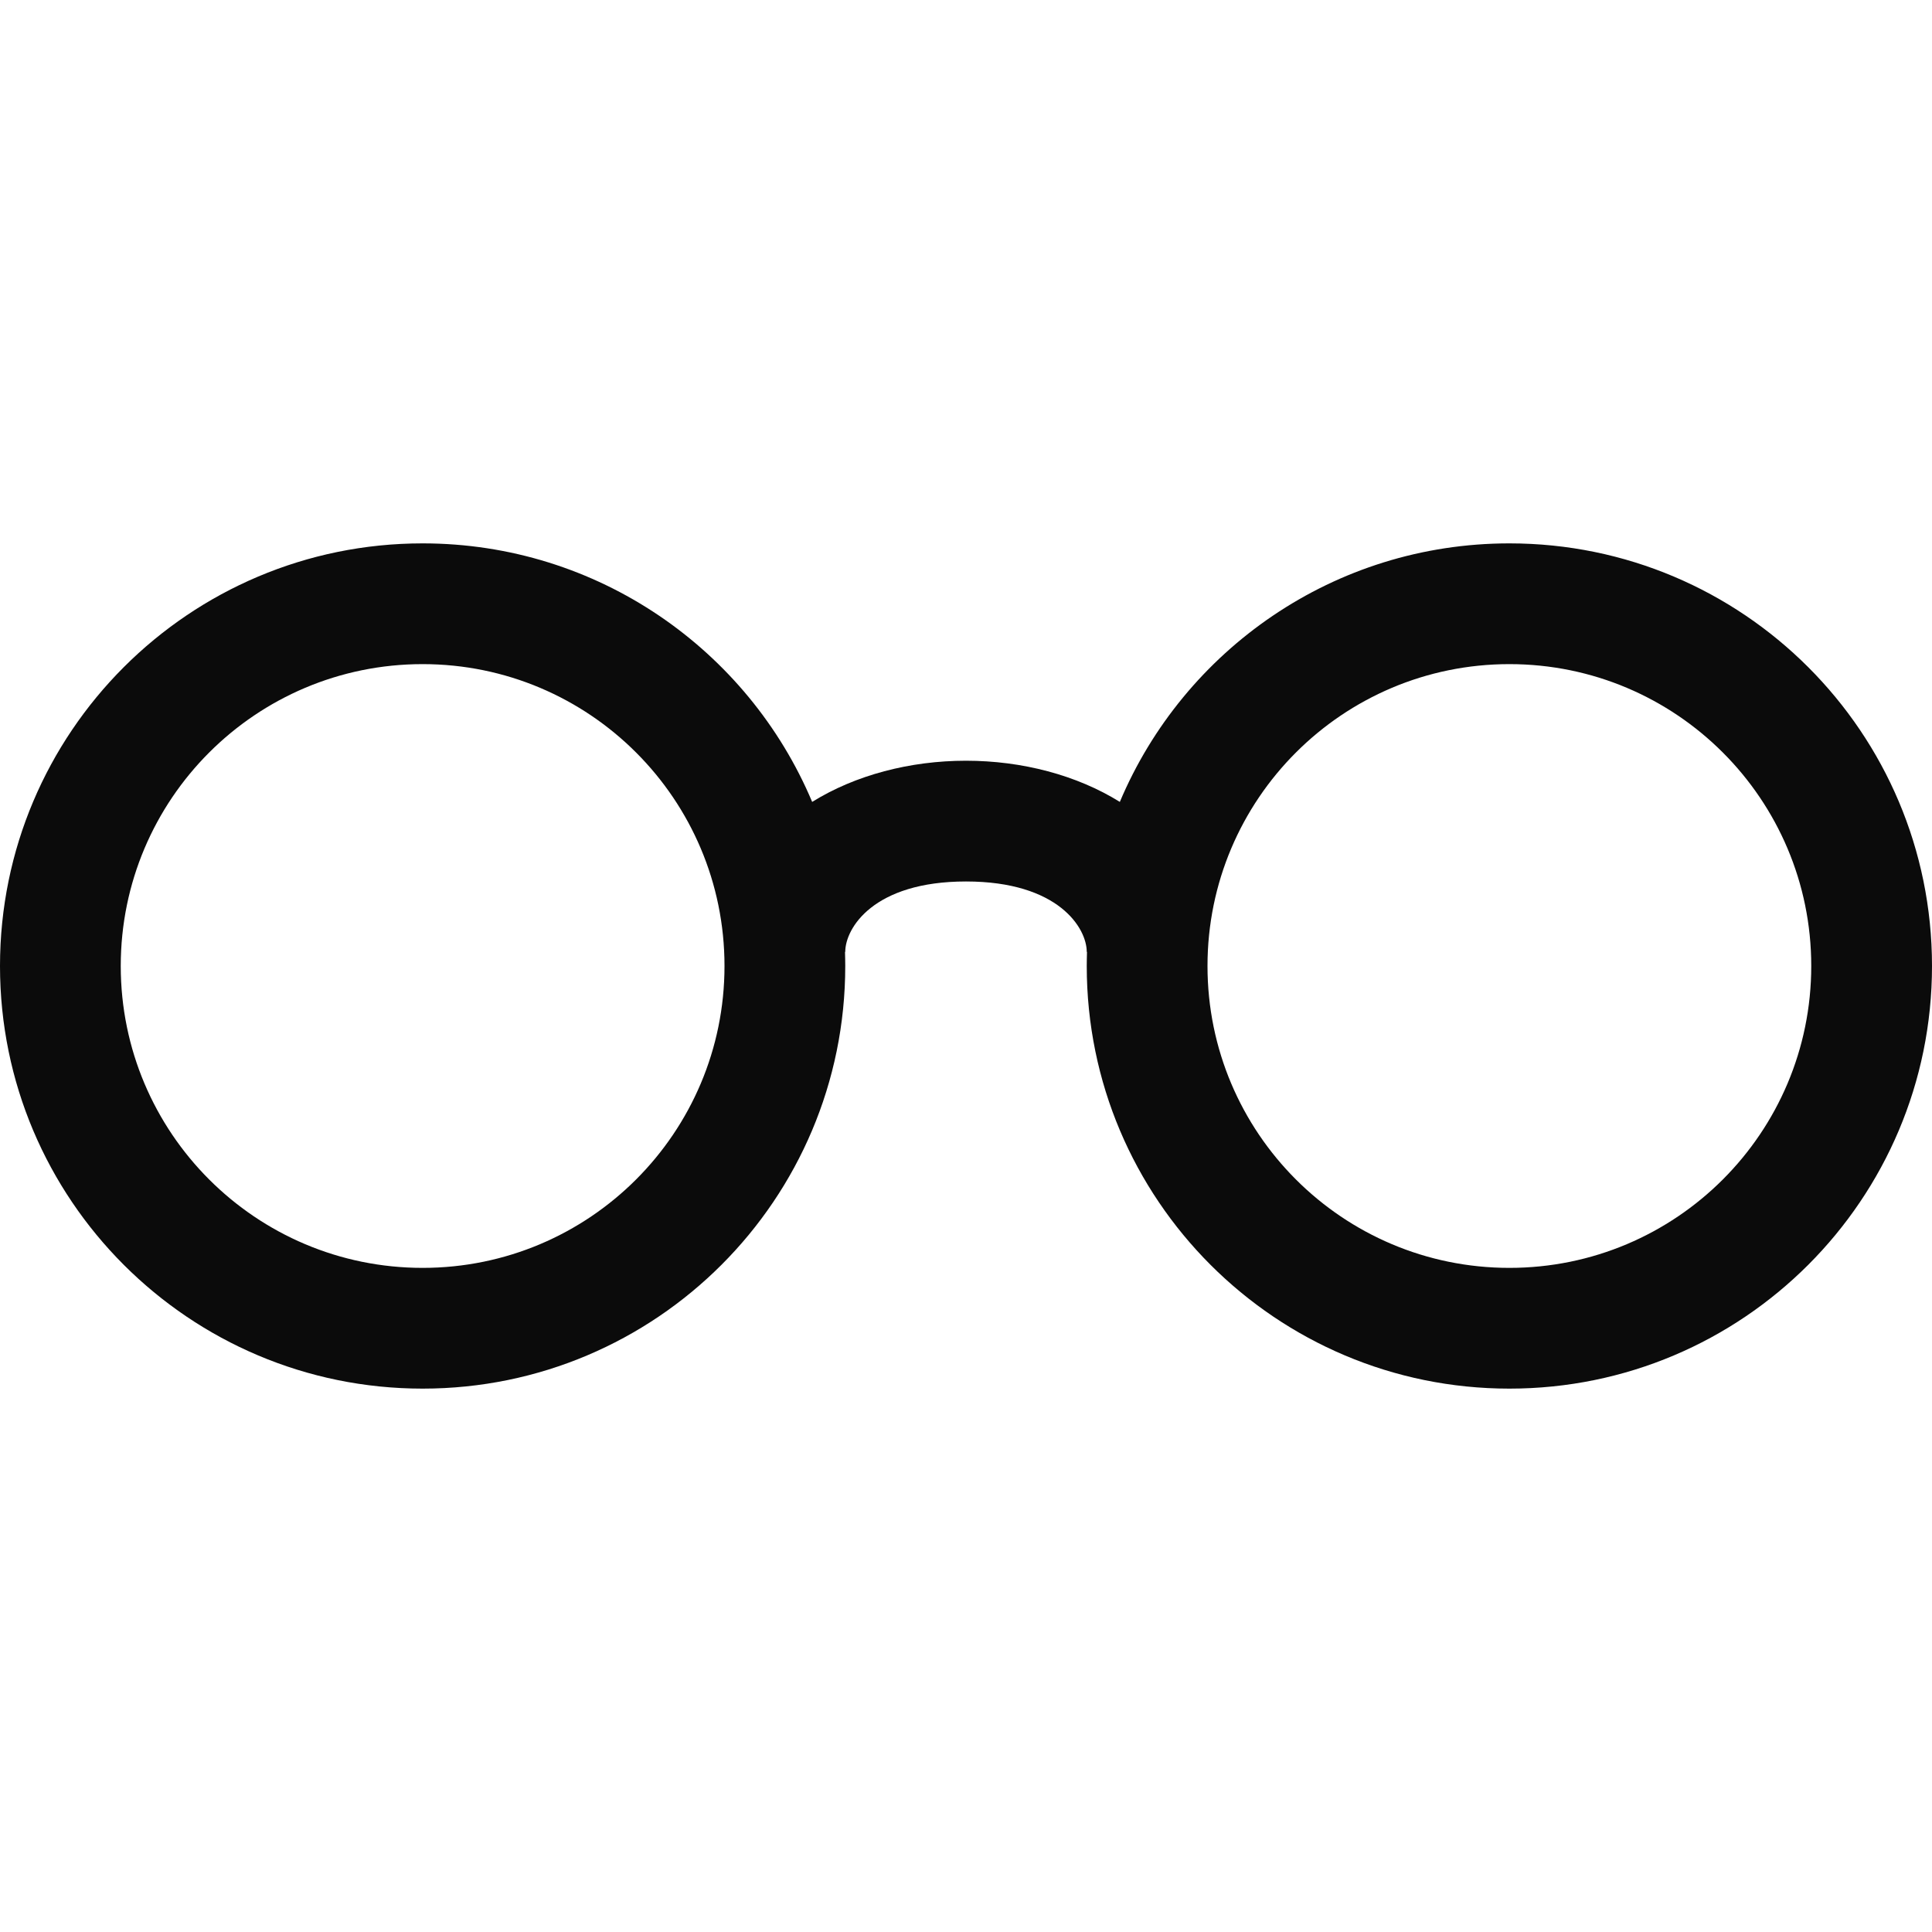 <svg xmlns="http://www.w3.org/2000/svg" fill="none" viewBox="0 0 16 16" height="16" width="16">
<path fill="#0B0B0B" d="M3.5 10.5C4.881 10.5 6 9.381 6 8C6 6.619 4.881 5.5 3.5 5.5C2.119 5.5 1 6.619 1 8C1 9.381 2.119 10.5 3.5 10.5ZM3.5 11.5C5.433 11.5 7 9.933 7 8C7 7.961 6.999 7.922 6.998 7.883H7C7 7.687 7.233 7.3 8 7.3C8.767 7.3 9 7.687 9 7.883H9.002C9.001 7.922 9 7.961 9 8C9 9.933 10.567 11.5 12.5 11.5C14.433 11.5 16 9.933 16 8C16 6.067 14.433 4.5 12.5 4.5C11.049 4.5 9.804 5.383 9.274 6.641C8.917 6.419 8.464 6.3 8 6.3C7.536 6.3 7.083 6.419 6.726 6.641C6.196 5.383 4.951 4.5 3.5 4.5C1.567 4.5 0 6.067 0 8C0 9.933 1.567 11.5 3.5 11.5ZM12.5 10.5C13.881 10.5 15 9.381 15 8C15 6.619 13.881 5.5 12.5 5.5C11.119 5.5 10 6.619 10 8C10 9.381 11.119 10.5 12.5 10.5Z" clip-rule="evenodd" fill-rule="evenodd"></path>
</svg>
